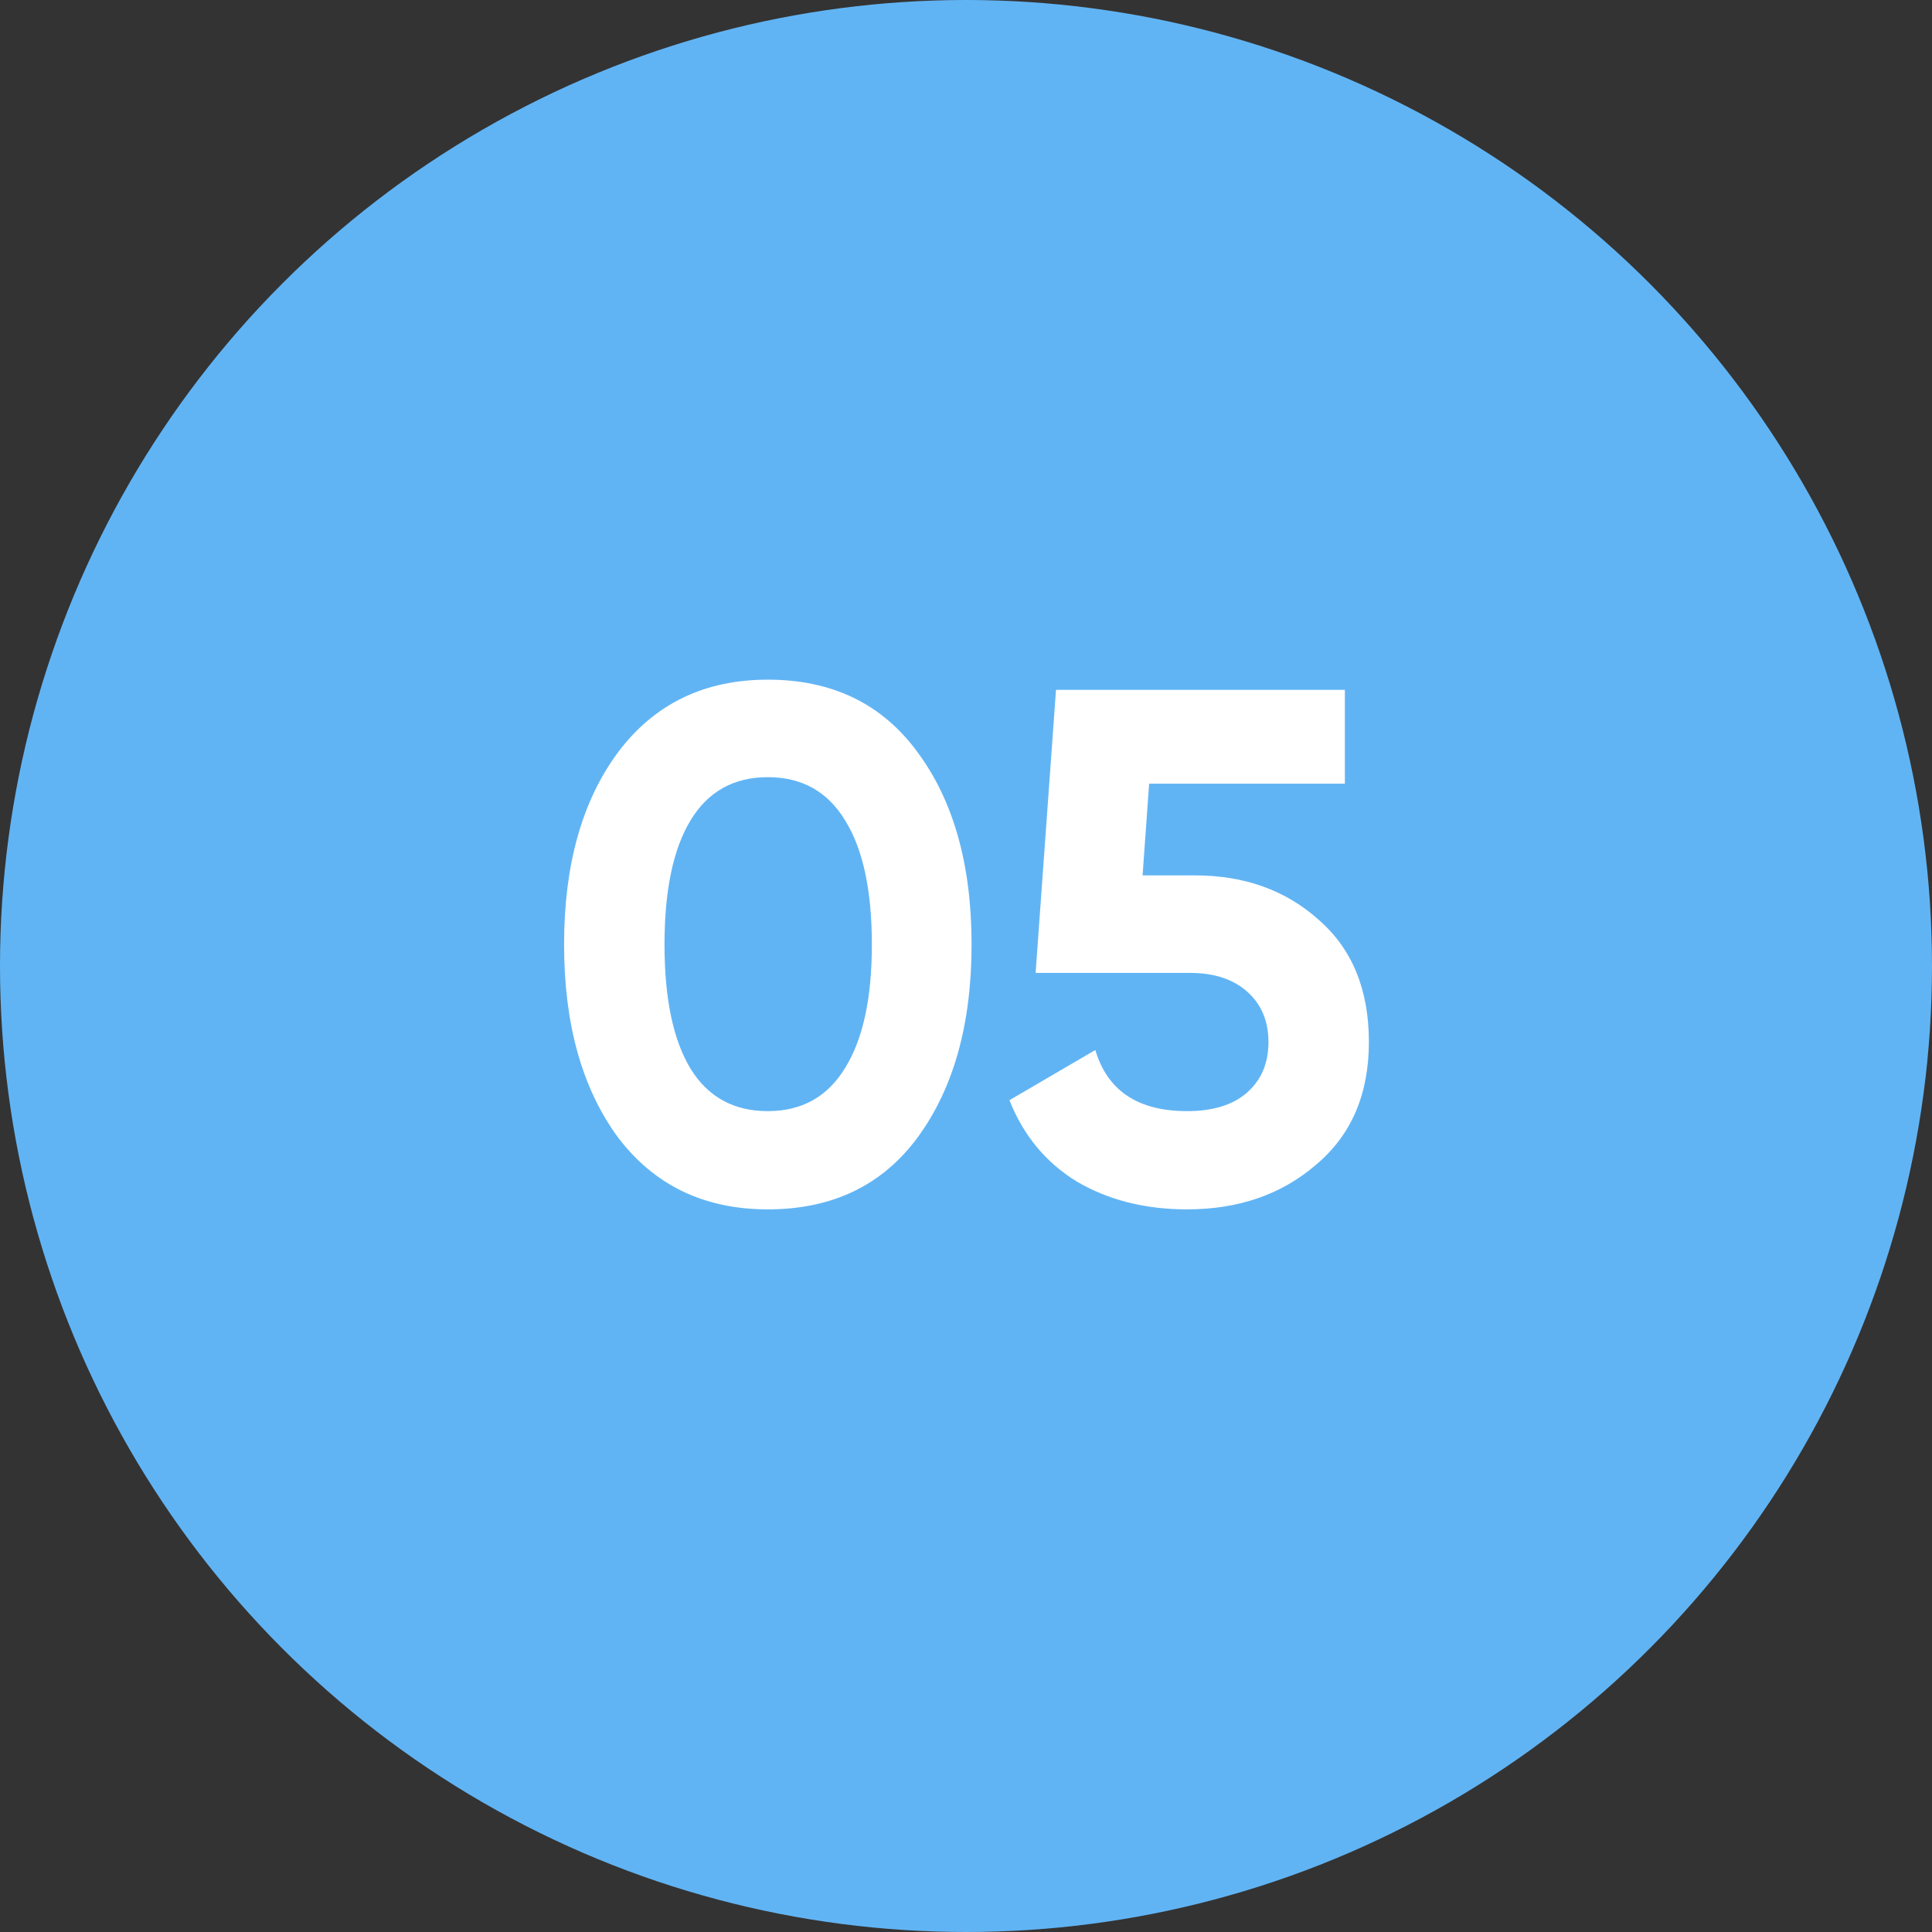 <svg width="58" height="58" viewBox="0 0 58 58" fill="none" xmlns="http://www.w3.org/2000/svg">
<rect x="0" y="0" width="58" height="58" fill="#333333" stroke="none"/>
<circle cx="29" cy="29" r="29" fill="#61B4F4"/>
<path d="M23.05 36.306C21.143 36.306 19.643 35.585 18.551 34.143C17.473 32.672 16.934 30.743 16.934 28.355C16.934 25.967 17.473 24.044 18.551 22.588C19.643 21.132 21.143 20.404 23.05 20.404C24.987 20.404 26.487 21.132 27.55 22.588C28.628 24.044 29.167 25.967 29.167 28.355C29.167 30.743 28.628 32.672 27.55 34.143C26.487 35.585 24.987 36.306 23.05 36.306ZM26.174 28.355C26.174 26.724 25.905 25.479 25.366 24.62C24.841 23.76 24.07 23.331 23.05 23.331C22.031 23.331 21.259 23.76 20.735 24.62C20.211 25.479 19.949 26.724 19.949 28.355C19.949 29.986 20.211 31.231 20.735 32.09C21.259 32.935 22.031 33.357 23.05 33.357C24.07 33.357 24.841 32.927 25.366 32.068C25.905 31.209 26.174 29.971 26.174 28.355ZM34.301 26.28H35.874C37.359 26.28 38.597 26.724 39.587 27.612C40.592 28.486 41.095 29.709 41.095 31.282C41.095 32.855 40.563 34.085 39.5 34.973C38.466 35.862 37.177 36.306 35.634 36.306C34.381 36.306 33.282 36.029 32.335 35.476C31.403 34.908 30.726 34.092 30.304 33.029L32.882 31.522C33.245 32.745 34.163 33.357 35.634 33.357C36.406 33.357 37.003 33.175 37.425 32.811C37.862 32.432 38.08 31.923 38.08 31.282C38.08 30.656 37.869 30.153 37.447 29.775C37.025 29.396 36.449 29.207 35.721 29.207H31.09L31.702 20.71H40.374V23.527H34.498L34.301 26.28Z" fill="white"/>
</svg>
